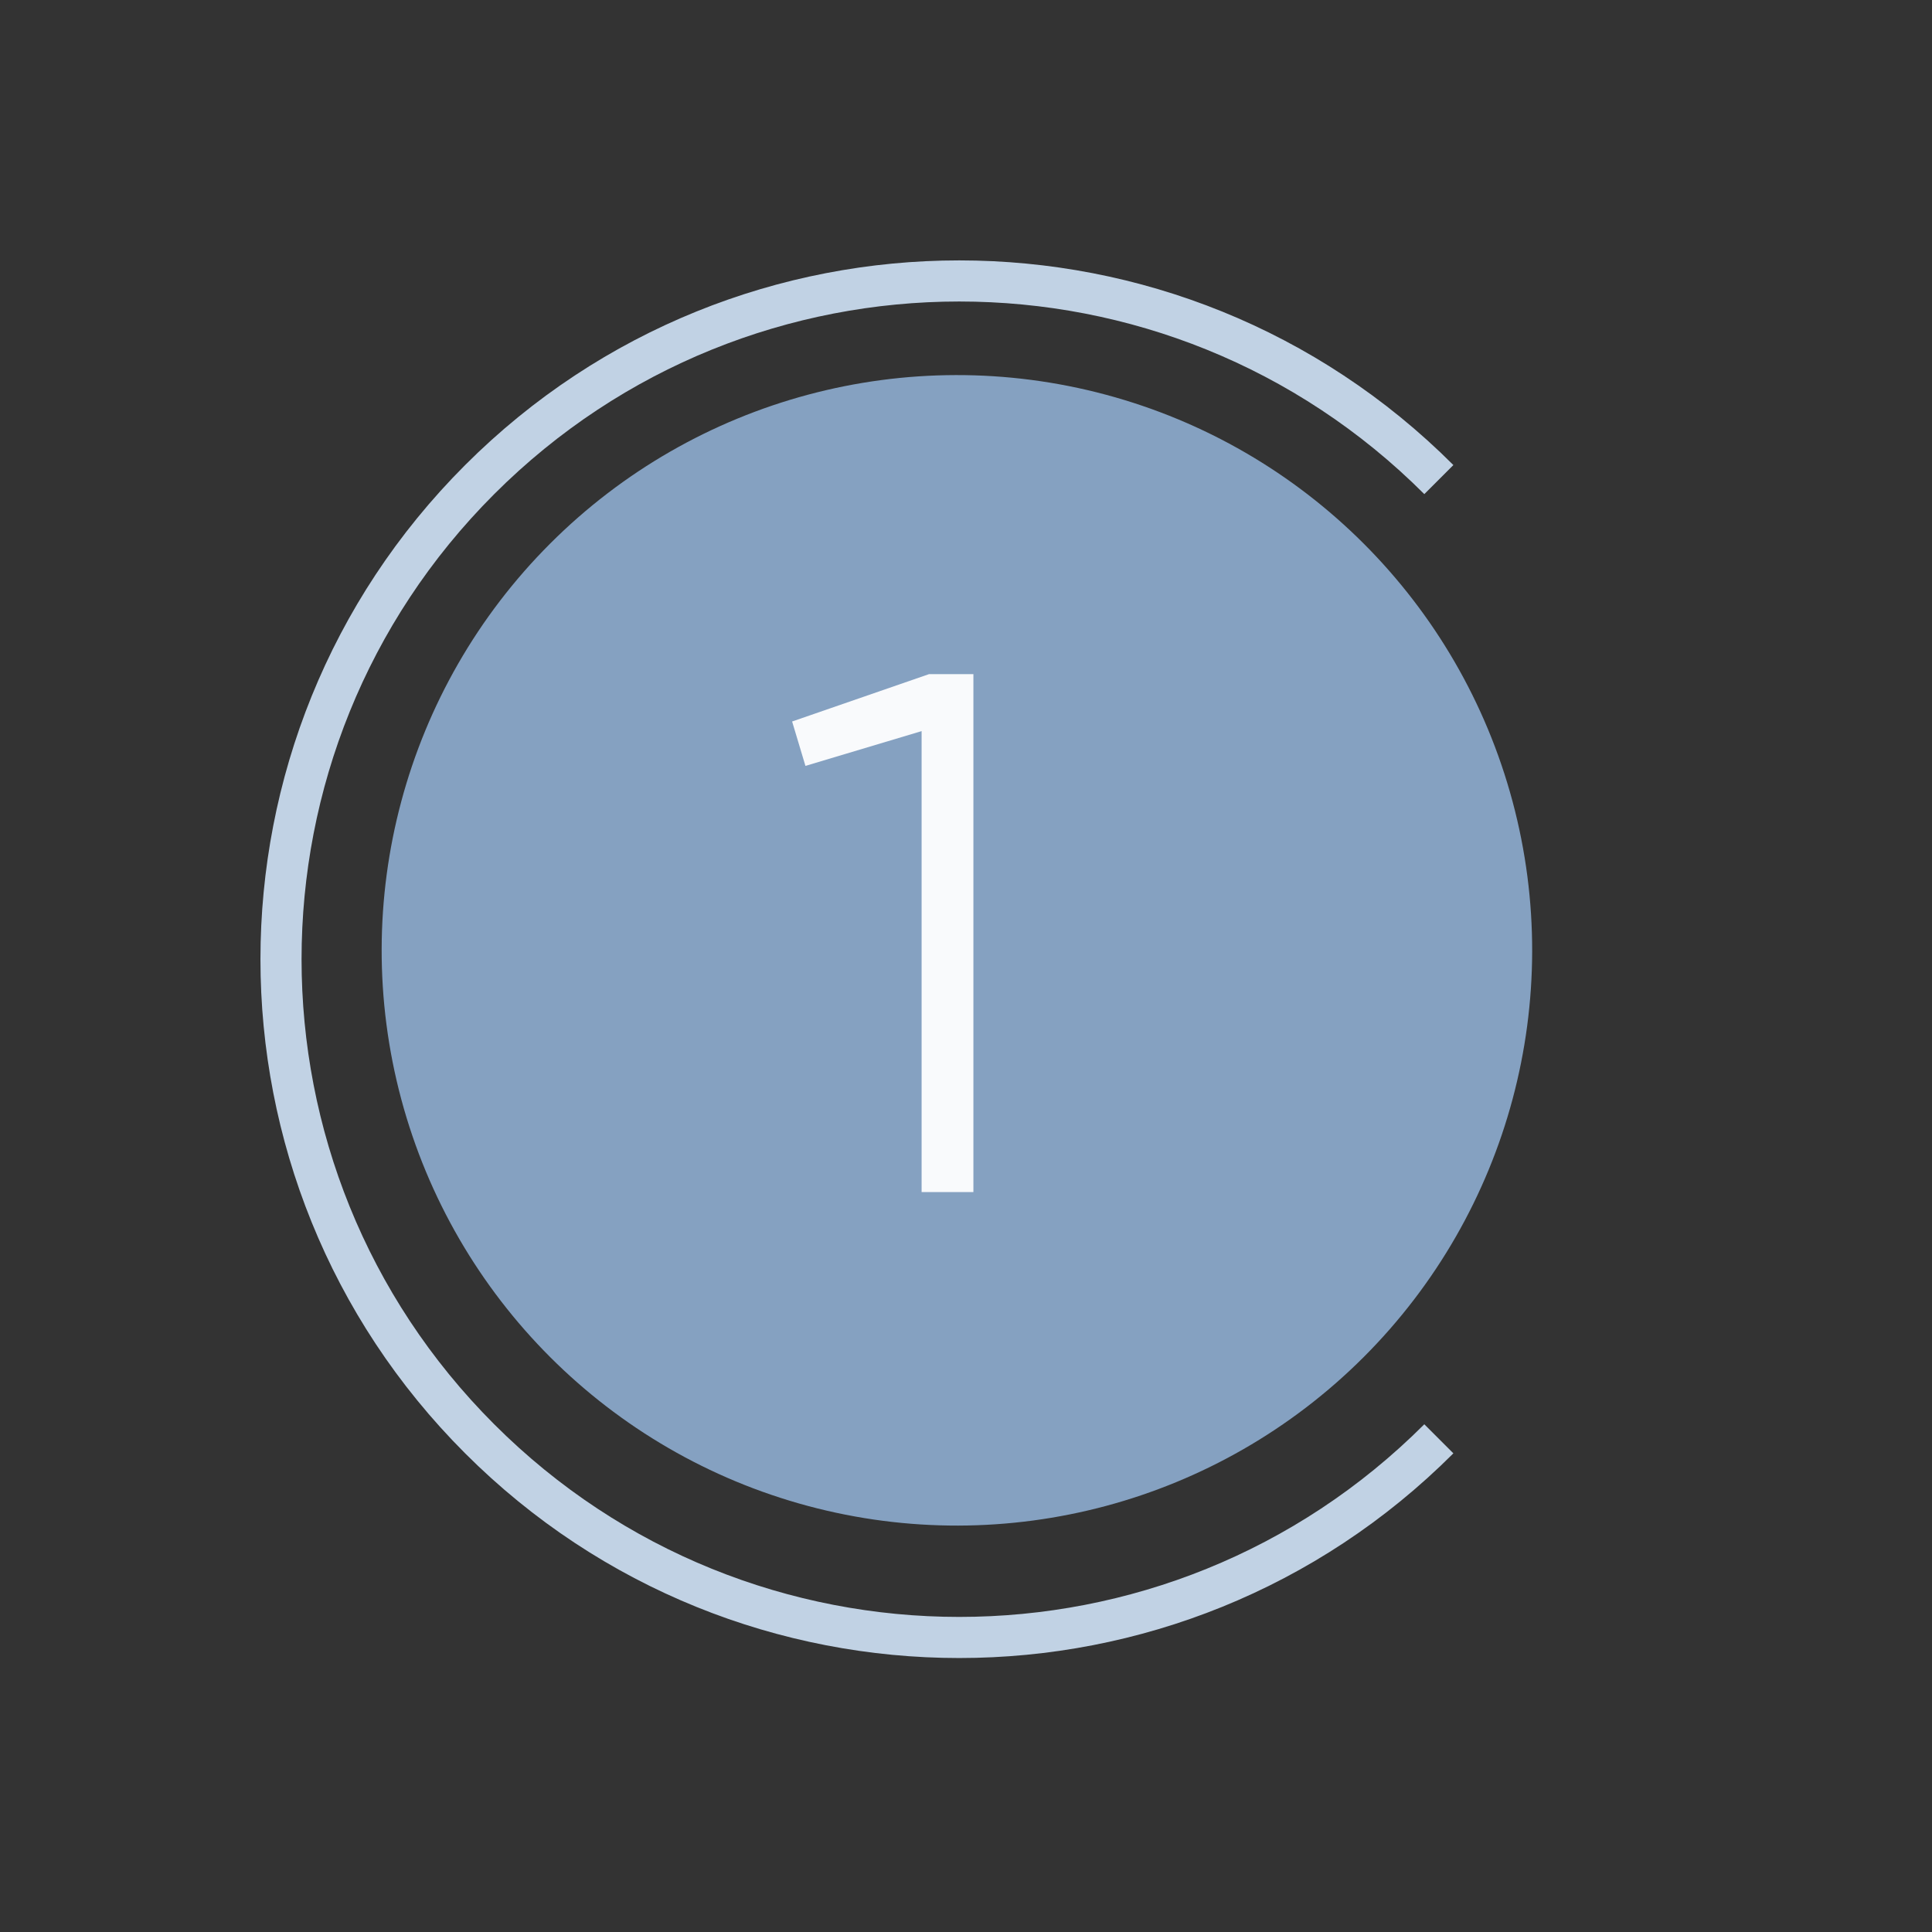 <?xml version="1.0" encoding="UTF-8"?> <svg xmlns="http://www.w3.org/2000/svg" width="47" height="47" viewBox="0 0 47 47" fill="none"><rect x="0" y="0" width="47" height="47" fill="#333333" stroke="none"/> <circle cx="23.279" cy="23.119" r="13.994" transform="rotate(45 23.279 23.119)" fill="#85A1C1"></circle> <path d="M35.003 11.667C28.56 5.224 18.112 5.224 11.669 11.667C5.225 18.111 5.225 28.558 11.669 35.002C18.112 41.446 28.559 41.446 35.003 35.002" stroke="#C1D2E4"></path> <path d="M19.27 17.552L22.6 16.4H23.68V29H22.42V17.786L19.594 18.632L19.27 17.552Z" fill="#F9FAFC"></path> </svg> 